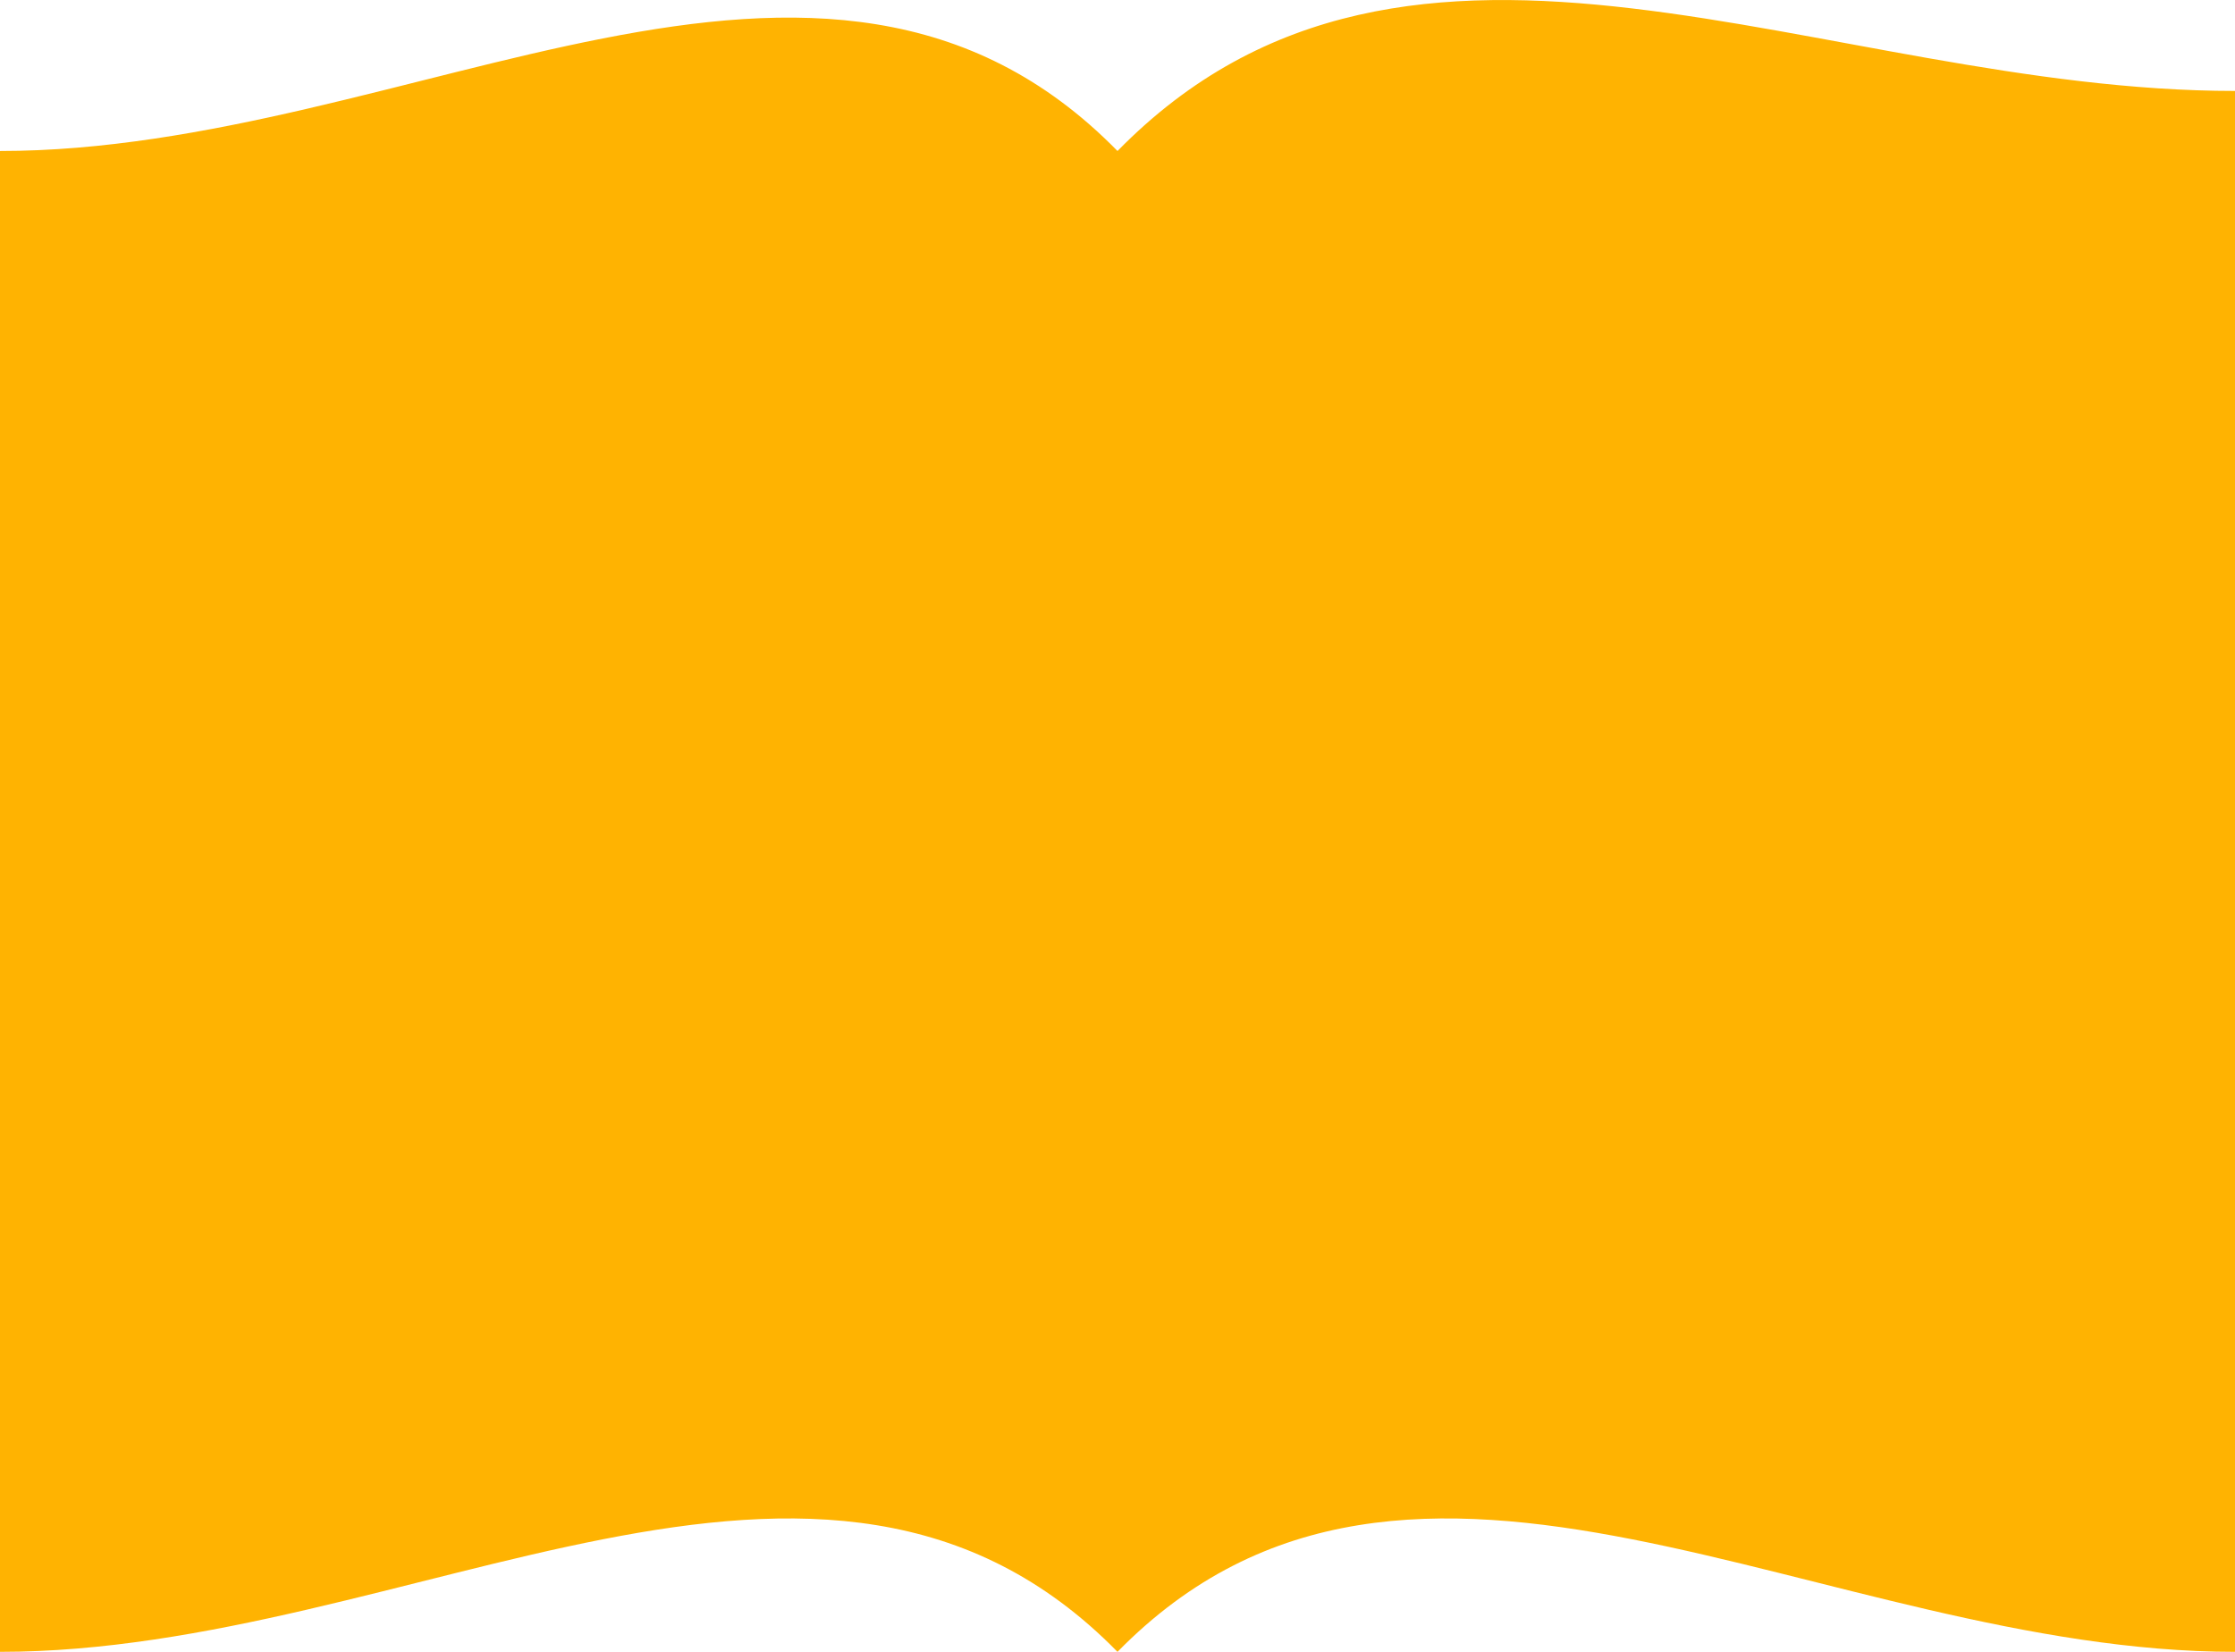 <svg width="23" height="17" viewBox="0 0 23 17" fill="none" xmlns="http://www.w3.org/2000/svg">
<path d="M11.5 17C14.526 13.911 18.763 17 23 17V0.936C18.763 0.936 14.526 -1.535 11.5 1.554V17C8.474 13.911 4.237 17 0 17V1.554C4.237 1.554 8.474 -1.535 11.5 1.554" fill="#FFB301"/>
</svg>
